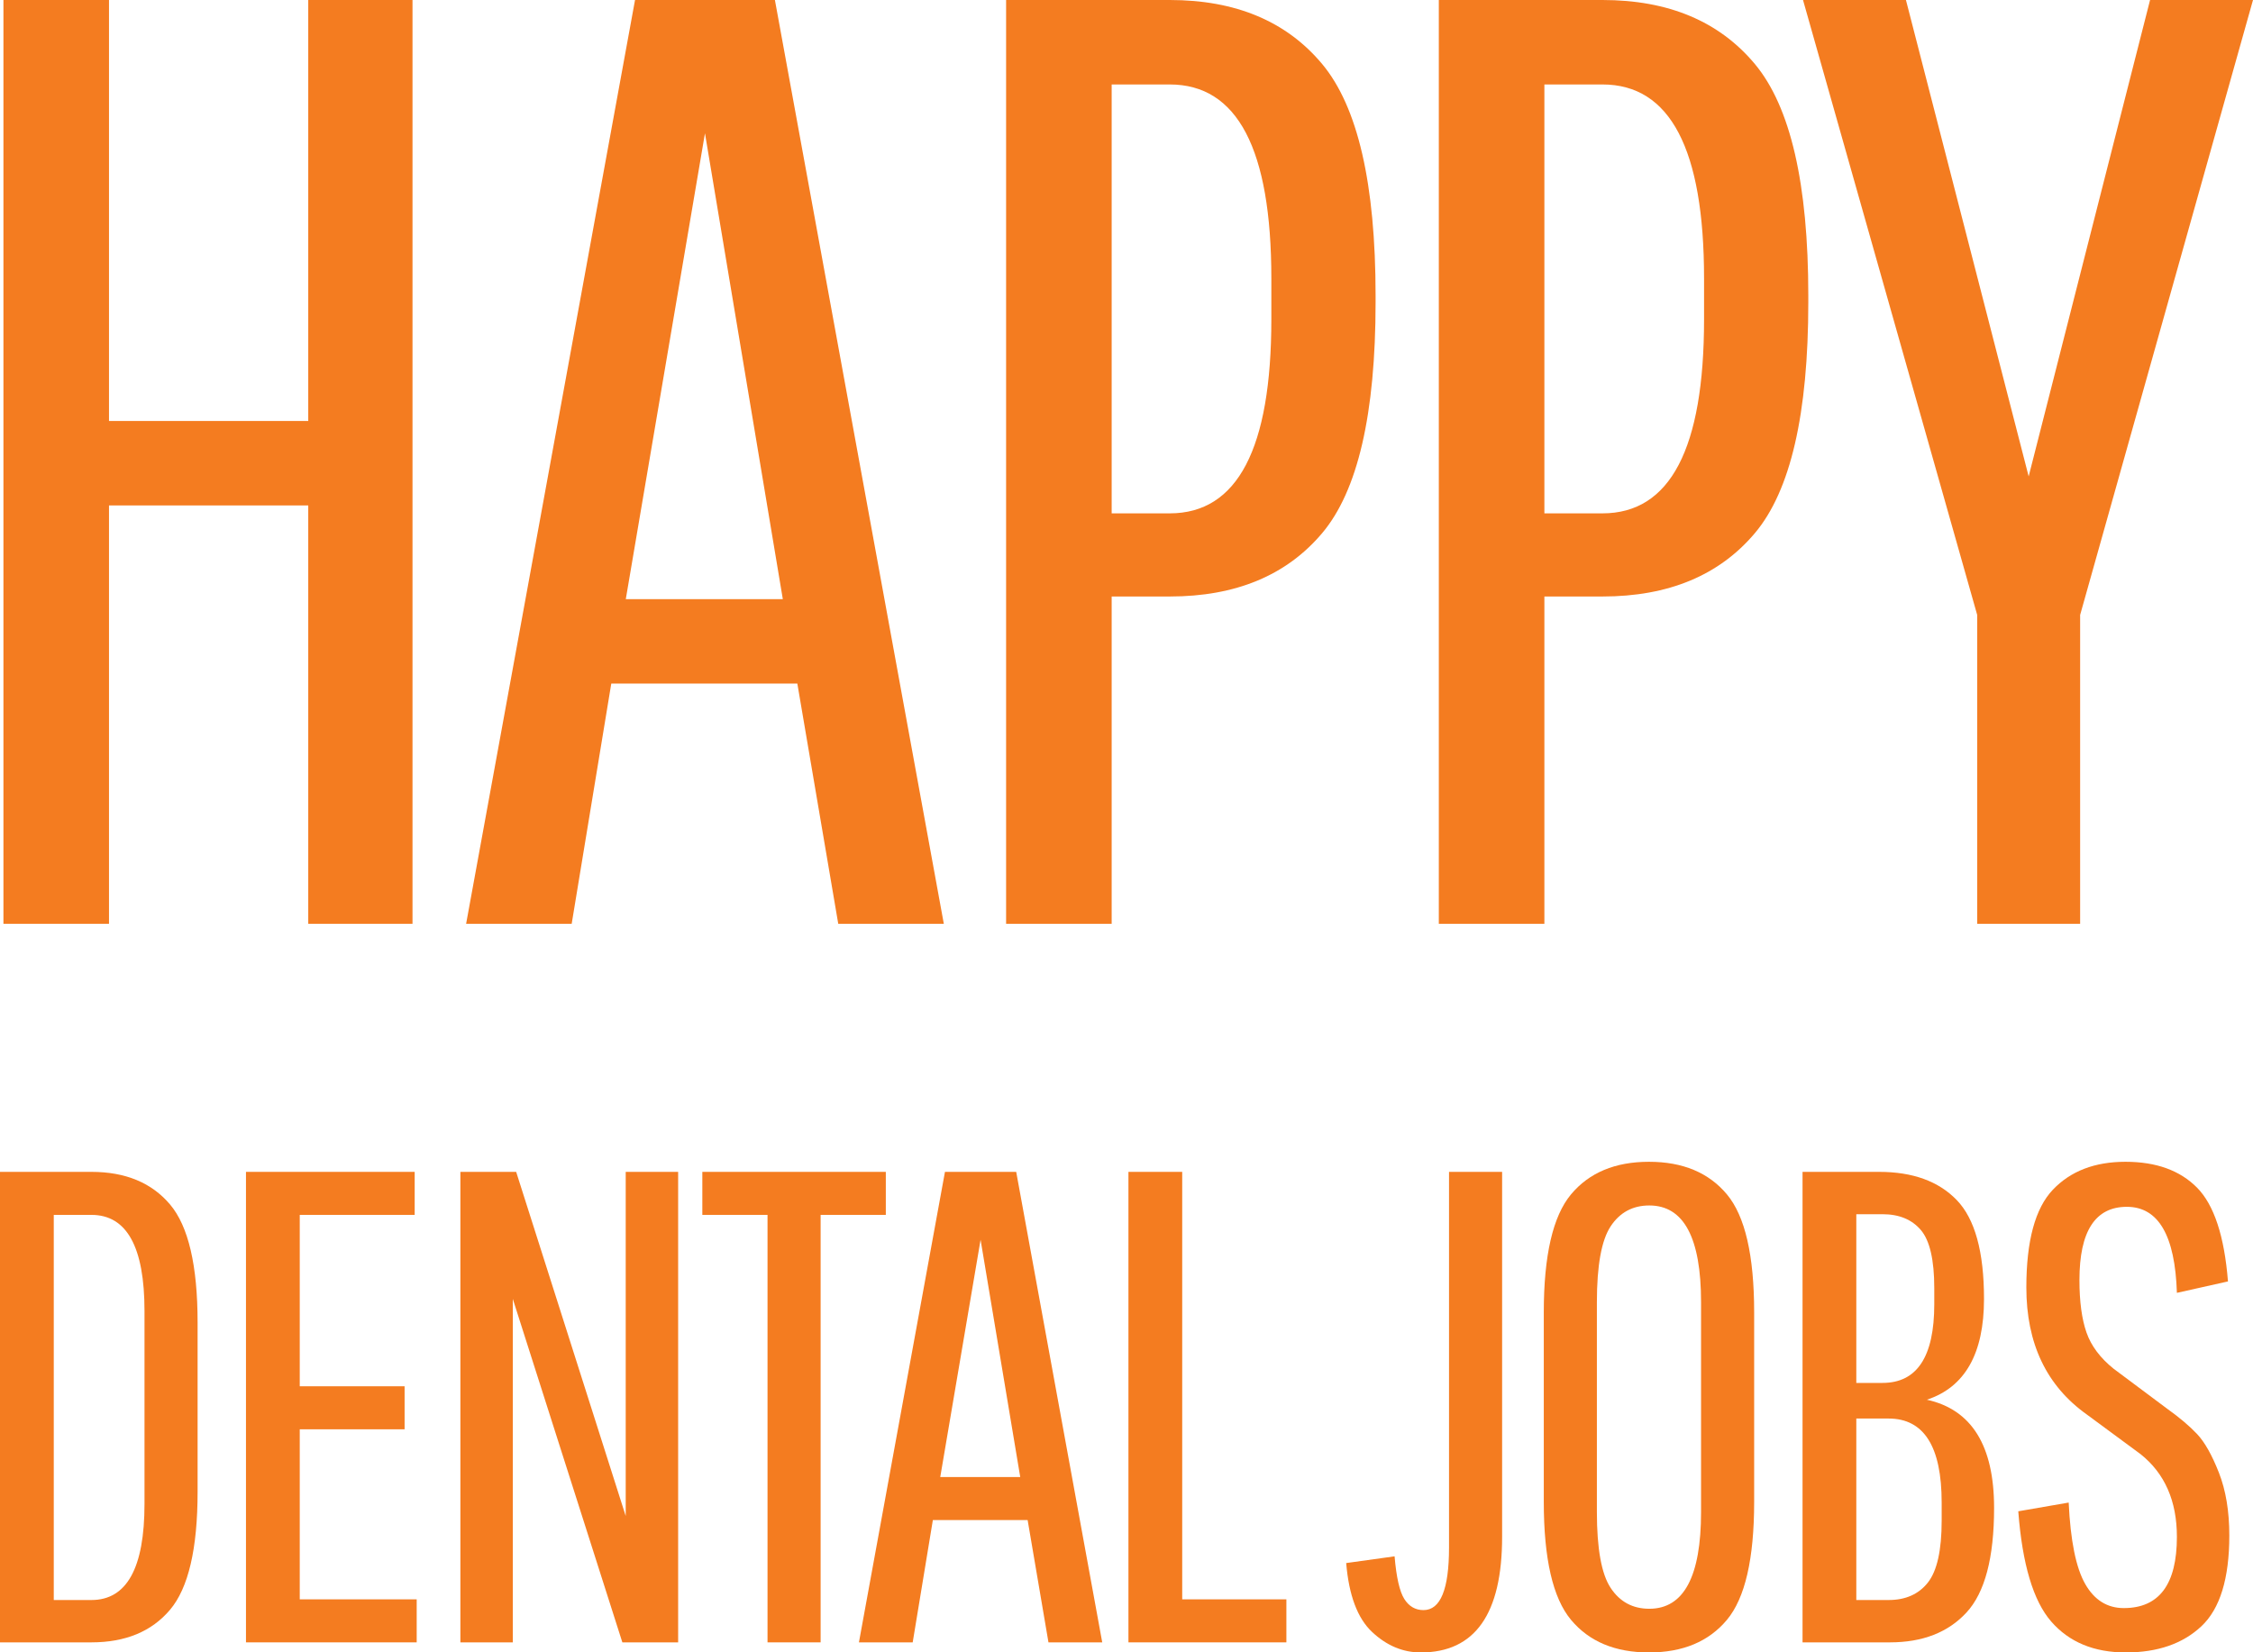 <?xml version="1.0" encoding="UTF-8" standalone="no"?><!-- Generator: Gravit.io --><svg xmlns="http://www.w3.org/2000/svg" xmlns:xlink="http://www.w3.org/1999/xlink" style="isolation:isolate" viewBox="238.425 380.036 1040.608 763.181" width="1040.608pt" height="763.181pt"><defs><clipPath id="_clipPath_m5LJoqYeEQRq8cXL9SWQOS7xmpCWldfo"><rect x="238.425" y="380.036" width="1040.608" height="763.181"/></clipPath></defs><g clip-path="url(#_clipPath_m5LJoqYeEQRq8cXL9SWQOS7xmpCWldfo)"><path d=" M 380.802 806.68 L 380.802 613.472 L 288.769 613.472 L 288.769 806.68 L 240.01 806.68 L 240.01 380.036 L 288.769 380.036 L 288.769 574.464 L 380.802 574.464 L 380.802 380.036 L 428.952 380.036 L 428.952 806.68 L 380.802 806.68 Z " fill="rgb(244,124,32)"/><path d=" M 564.033 441.595 L 527.464 656.745 L 599.993 656.745 L 564.033 441.595 Z  M 625.592 806.68 L 606.698 695.753 L 520.759 695.753 L 502.474 806.68 L 453.715 806.68 L 531.73 380.036 L 596.336 380.036 L 674.351 806.68 L 625.592 806.68 Z " fill="rgb(244,124,32)"/><path d=" M 825.629 527.533 L 825.629 508.639 C 825.629 448.909 809.981 419.044 778.697 419.044 L 751.879 419.044 L 751.879 617.129 L 778.697 617.129 C 809.981 617.129 825.629 587.263 825.629 527.533 Z  M 703.12 806.68 L 703.12 380.036 L 778.697 380.036 C 809.172 380.036 832.637 389.893 849.094 409.596 C 865.549 429.31 873.777 464.965 873.777 516.562 L 873.777 519.61 C 873.777 571.217 865.549 606.767 849.094 626.271 C 832.637 645.775 809.172 655.527 778.697 655.527 L 751.879 655.527 L 751.879 806.68 L 703.12 806.68 Z " fill="rgb(244,124,32)"/><path d=" M 1025.489 527.533 L 1025.489 508.639 C 1025.489 448.909 1009.841 419.044 978.557 419.044 L 951.74 419.044 L 951.74 617.129 L 978.557 617.129 C 1009.841 617.129 1025.489 587.263 1025.489 527.533 Z  M 902.981 806.68 L 902.981 380.036 L 978.557 380.036 C 1009.032 380.036 1032.498 389.893 1048.954 409.596 C 1065.41 429.31 1073.638 464.965 1073.638 516.562 L 1073.638 519.61 C 1073.638 571.217 1065.41 606.767 1048.954 626.271 C 1032.498 645.775 1009.032 655.527 978.557 655.527 L 951.74 655.527 L 951.74 806.68 L 902.981 806.68 Z " fill="rgb(244,124,32)"/><path d=" M 1199.189 806.68 L 1151.649 806.68 L 1151.649 664.059 L 1071.196 380.036 L 1118.736 380.036 L 1175.418 600.063 L 1231.492 380.036 L 1279.033 380.036 L 1199.189 664.059 L 1199.189 806.68 Z " fill="rgb(244,124,32)"/><path d=" M 305.167 1074.611 L 305.167 985.519 C 305.167 955.926 296.989 941.128 280.643 941.128 L 263.259 941.128 L 263.259 1119.003 L 280.643 1119.003 C 296.989 1119.003 305.167 1104.209 305.167 1074.611 Z  M 238.425 1138.559 L 238.425 921.26 L 280.643 921.26 C 296.368 921.26 308.475 926.281 316.963 936.316 C 325.446 946.356 329.69 964.516 329.69 990.797 L 329.69 1069.024 C 329.69 1095.308 325.446 1113.468 316.963 1123.504 C 308.475 1133.544 296.368 1138.559 280.643 1138.559 L 238.425 1138.559 Z " fill="rgb(244,124,32)"/><path d=" M 376.872 1040.154 L 376.872 1118.692 L 430.886 1118.692 L 430.886 1138.559 L 352.038 1138.559 L 352.038 921.26 L 429.955 921.26 L 429.955 941.128 L 376.872 941.128 L 376.872 1020.287 L 425.298 1020.287 L 425.298 1040.154 L 376.872 1040.154 Z " fill="rgb(244,124,32)"/><path d=" M 475.276 1138.56 L 451.063 1138.56 L 451.063 921.261 L 476.828 921.261 L 527.427 1080.2 L 527.427 921.261 L 551.641 921.261 L 551.641 1138.56 L 525.875 1138.56 L 475.276 979.932 L 475.276 1138.56 Z " fill="rgb(244,124,32)"/><path d=" M 562.815 941.128 L 562.815 921.261 L 647.562 921.261 L 647.562 941.128 L 617.45 941.128 L 617.45 1138.56 L 592.926 1138.56 L 592.926 941.128 L 562.815 941.128 Z " fill="rgb(244,124,32)"/><path d=" M 691.333 952.614 L 672.707 1062.194 L 709.648 1062.194 L 691.333 952.614 Z  M 722.686 1138.559 L 713.062 1082.061 L 669.292 1082.061 L 659.979 1138.559 L 635.145 1138.559 L 674.88 921.26 L 707.785 921.26 L 747.52 1138.559 L 722.686 1138.559 Z " fill="rgb(244,124,32)"/><path d=" M 759.626 1138.56 L 759.626 921.261 L 784.459 921.261 L 784.459 1118.693 L 832.576 1118.693 L 832.576 1138.56 L 759.626 1138.56 Z " fill="rgb(244,124,32)"/><path d=" M 887.051 1118.537 C 889.224 1121.952 892.173 1123.659 895.899 1123.659 C 903.761 1123.659 907.695 1114.036 907.695 1094.789 L 907.695 921.261 L 932.218 921.261 L 932.218 1089.822 C 932.218 1125.42 919.695 1143.216 894.656 1143.216 C 886.377 1143.216 878.873 1140.058 872.151 1133.748 C 865.423 1127.437 861.441 1116.83 860.199 1101.93 L 882.55 1098.825 C 883.374 1108.555 884.878 1115.122 887.051 1118.537 Z " fill="rgb(244,124,32)"/><path d=" M 1024.104 1078.337 L 1024.104 981.483 C 1024.104 951.683 1016.135 936.782 1000.202 936.782 C 992.542 936.782 986.591 939.993 982.352 946.405 C 978.108 952.822 975.988 964.517 975.988 981.483 L 975.988 1078.337 C 975.988 1095.309 978.108 1107.003 982.352 1113.415 C 986.591 1119.832 992.542 1123.038 1000.202 1123.038 C 1016.135 1123.038 1024.104 1108.138 1024.104 1078.337 Z  M 1048.627 986.14 L 1048.627 1073.681 C 1048.627 1099.965 1044.437 1118.125 1036.055 1128.16 C 1027.674 1138.2 1015.669 1143.216 1000.046 1143.216 C 984.418 1143.216 972.418 1138.2 964.037 1128.16 C 955.655 1118.125 951.464 1099.965 951.464 1073.681 L 951.464 986.14 C 951.464 959.86 955.655 941.7 964.037 931.66 C 972.418 921.625 984.418 916.605 1000.046 916.605 C 1015.669 916.605 1027.674 921.625 1036.055 931.66 C 1044.437 941.7 1048.627 959.86 1048.627 986.14 Z " fill="rgb(244,124,32)"/><path d=" M 1135.235 1082.372 L 1135.235 1073.991 C 1135.235 1048.123 1127.057 1035.187 1110.713 1035.187 L 1095.811 1035.187 L 1095.811 1119.003 L 1110.713 1119.003 C 1118.574 1119.003 1124.627 1116.315 1128.871 1110.932 C 1133.11 1105.553 1135.235 1096.031 1135.235 1082.372 Z  M 1131.821 982.415 L 1131.821 974.965 C 1131.821 961.927 1129.75 952.977 1125.613 948.112 C 1121.469 943.253 1115.572 940.817 1107.918 940.817 L 1095.811 940.817 L 1095.811 1018.734 L 1107.918 1018.734 C 1123.851 1018.734 1131.821 1006.628 1131.821 982.415 Z  M 1070.976 1138.56 L 1070.976 921.261 L 1106.365 921.261 C 1121.886 921.261 1133.839 925.606 1142.219 934.299 C 1150.601 942.99 1154.792 958.201 1154.792 979.932 C 1154.792 1005.183 1145.994 1020.704 1128.406 1026.495 C 1149.098 1031.05 1159.448 1047.711 1159.448 1076.475 C 1159.448 1099.445 1155.204 1115.539 1146.72 1124.745 C 1138.233 1133.956 1126.437 1138.56 1111.333 1138.56 L 1070.976 1138.56 Z " fill="rgb(244,124,32)"/><path d=" M 1243.881 1089.822 C 1243.881 1073.268 1238.293 1060.541 1227.117 1051.639 L 1202.283 1033.325 C 1183.658 1020.083 1174.345 1000.526 1174.345 974.654 C 1174.345 953.133 1178.429 938.077 1186.608 929.487 C 1194.78 920.902 1205.955 916.604 1220.133 916.604 C 1234.306 916.604 1245.326 920.592 1253.194 928.555 C 1261.056 936.525 1265.815 950.96 1267.473 971.86 L 1243.881 977.137 C 1243.051 950.649 1235.344 937.403 1220.754 937.403 C 1206.164 937.403 1198.869 948.685 1198.869 971.239 C 1198.869 981.173 1199.955 989.244 1202.128 995.453 C 1204.301 1001.661 1208.492 1007.249 1214.7 1012.216 L 1239.225 1030.531 C 1245.016 1034.673 1249.672 1038.602 1253.194 1042.327 C 1256.71 1046.052 1260.071 1052.004 1263.282 1060.176 C 1266.488 1068.354 1268.094 1078.026 1268.094 1089.202 C 1268.094 1109.069 1263.797 1123.038 1255.211 1131.109 C 1246.621 1139.18 1234.981 1143.216 1220.288 1143.216 C 1205.592 1143.216 1194.106 1138.458 1185.831 1128.936 C 1177.551 1119.42 1172.483 1102.448 1170.62 1078.026 L 1193.902 1073.991 C 1194.727 1091.583 1197.264 1104.102 1201.508 1111.552 C 1205.747 1119.003 1211.698 1122.727 1219.358 1122.727 C 1235.703 1122.727 1243.881 1111.76 1243.881 1089.822 Z " fill="rgb(244,124,32)"/></g></svg>